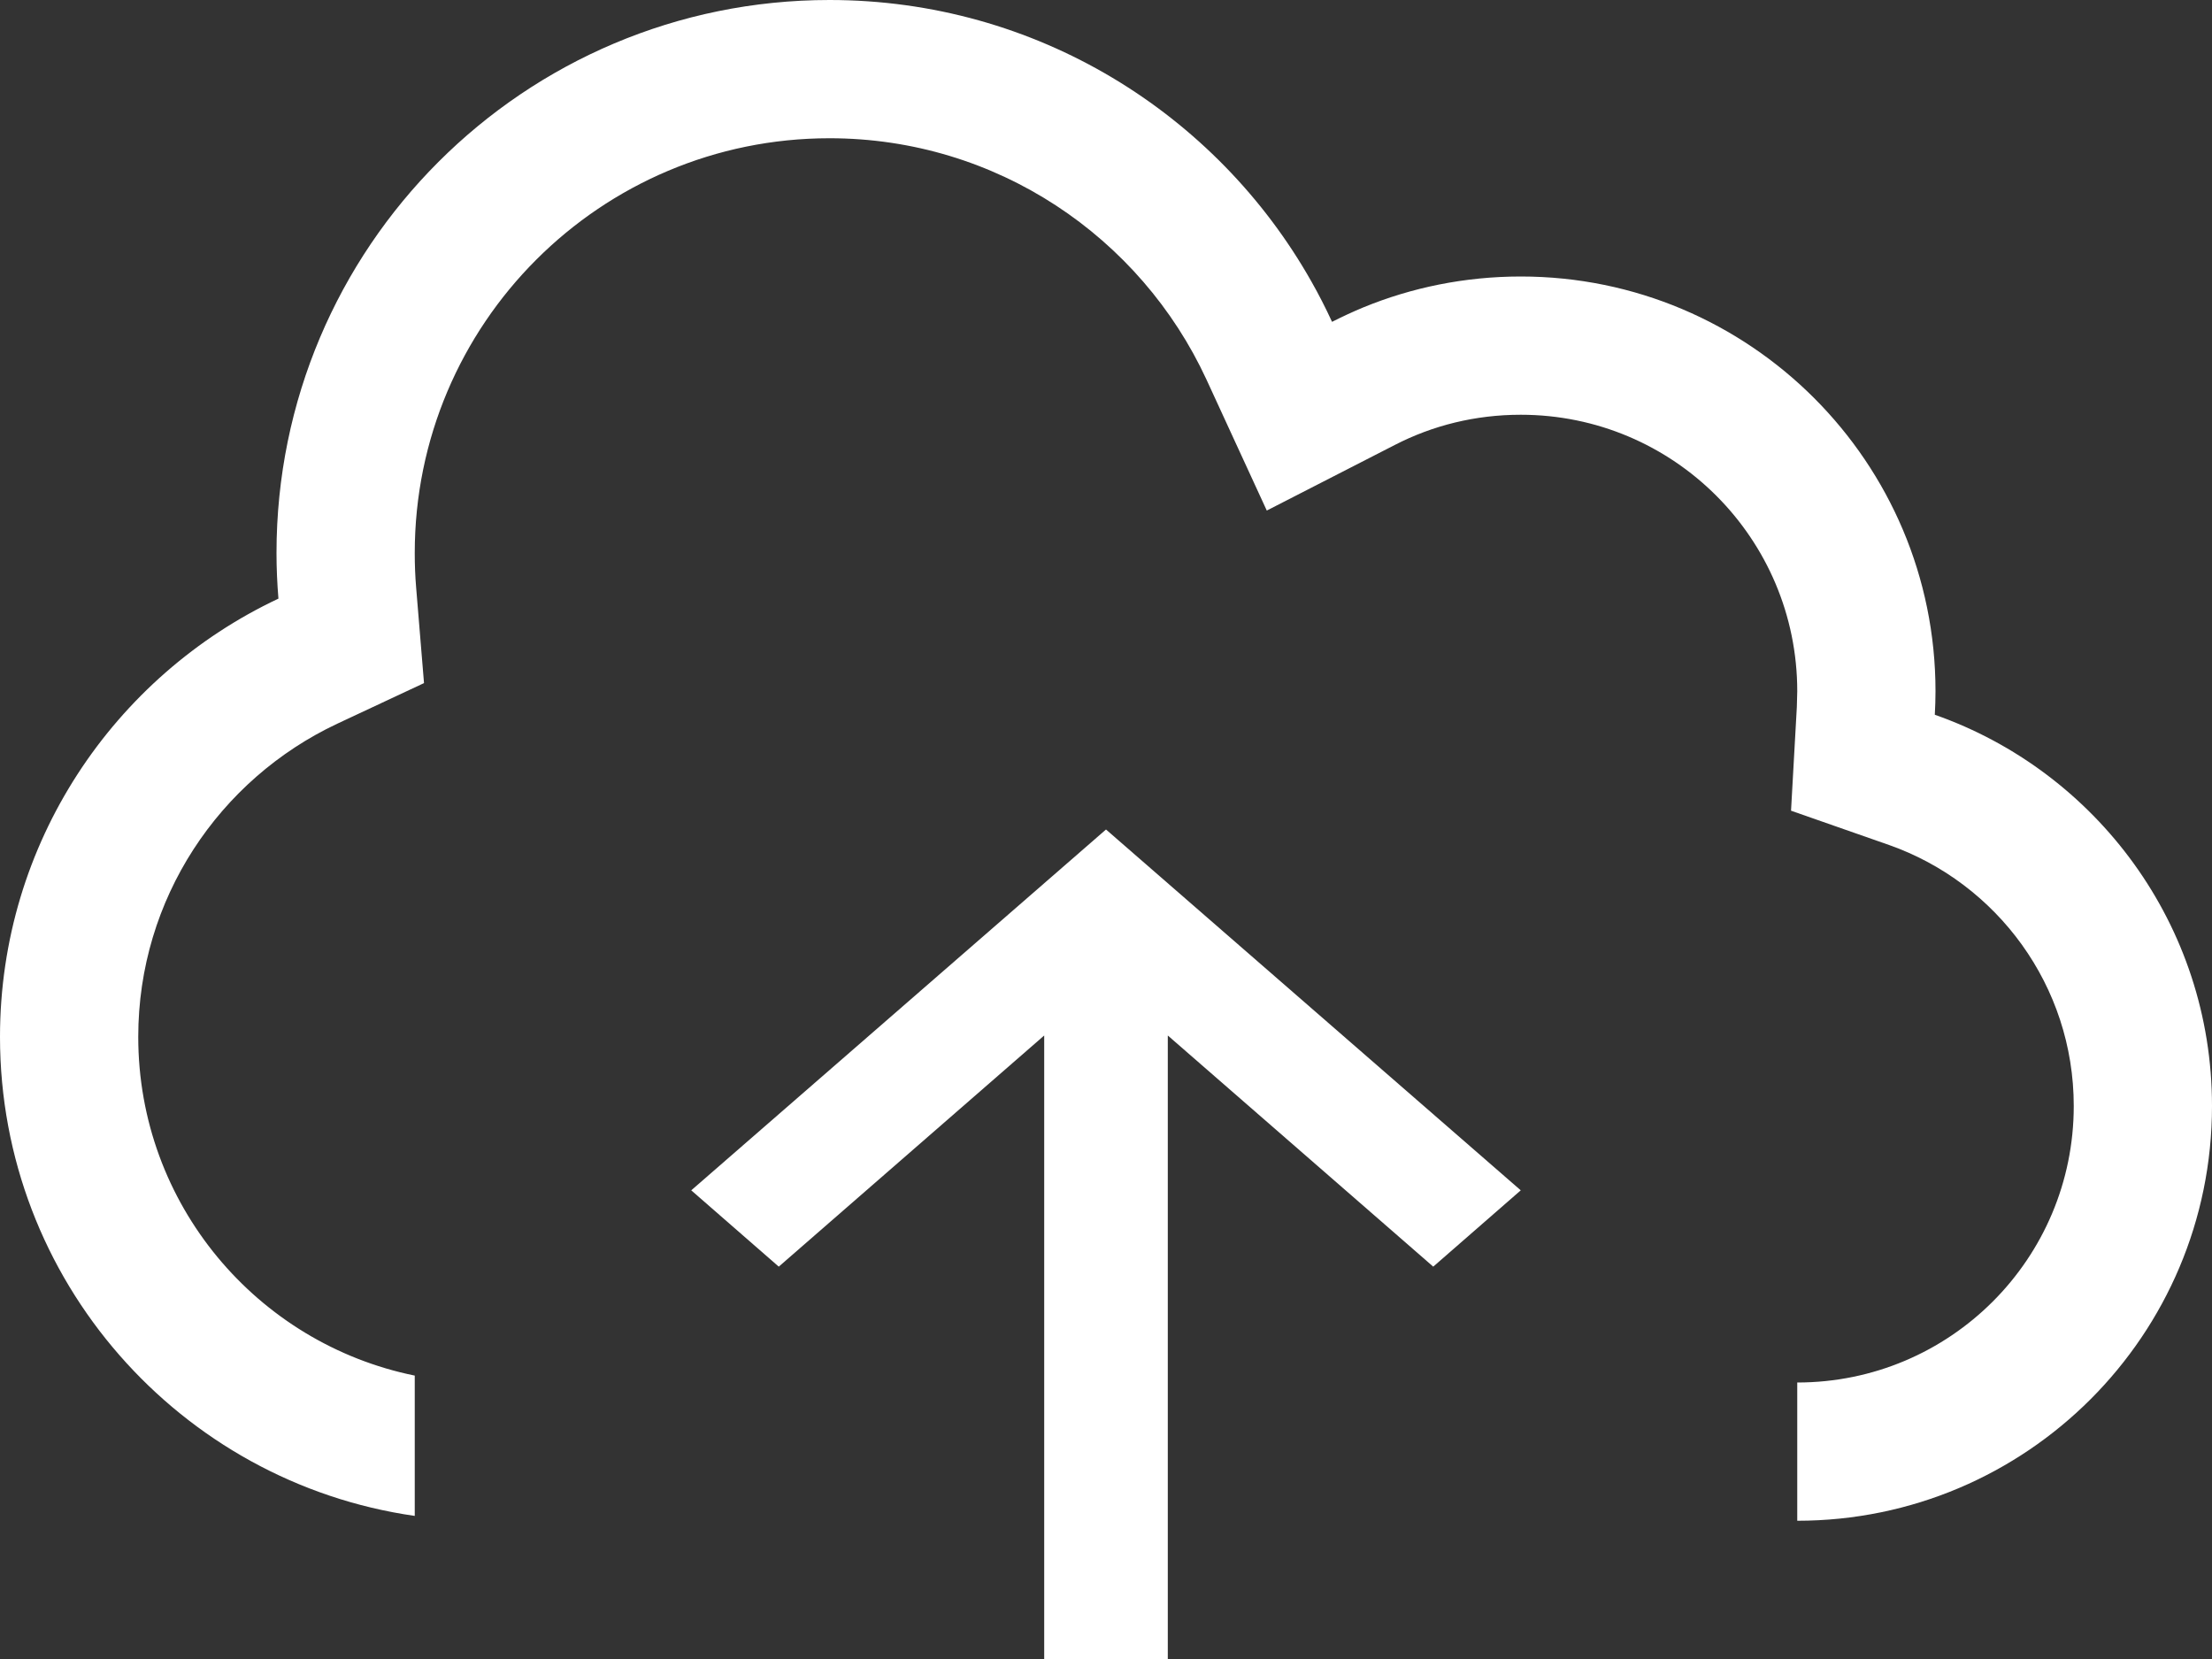 <svg width="16" height="12" viewBox="0 0 16 12" fill="none" xmlns="http://www.w3.org/2000/svg">
<rect x="0" y="0" width="16" height="12" fill="#333333" stroke="none"/>
<path d="M2.439 5.235L3.067 4.941L3.01 4.249C3.003 4.167 3 4.084 3 4C3 2.343 4.343 1 6 1C7.208 1 8.25 1.714 8.727 2.746L9.163 3.693L10.09 3.218C10.362 3.078 10.67 3 11 3C12.105 3 13 3.895 13 5L12.997 5.114L12.955 5.864L13.664 6.112C14.444 6.387 15 7.13 15 8C15 9.105 14.105 10 13 10V11C14.657 11 16 9.657 16 8C16 6.692 15.163 5.58 13.995 5.17C13.998 5.113 14 5.057 14 5C14 3.343 12.657 2 11 2C10.596 2 10.21 2.08 9.86 2.224C9.783 2.256 9.708 2.291 9.635 2.328C9.589 2.228 9.539 2.13 9.485 2.035C8.798 0.82 7.495 0 6 0C3.79 0 2 1.79 2 4C2 4.111 2.005 4.221 2.014 4.33C0.824 4.89 0 6.1 0 7.5C0 9.263 1.304 10.722 3 10.965V9.95C1.859 9.718 1 8.71 1 7.5C1 6.5 1.587 5.636 2.439 5.235Z" fill="white"/>
<path fill-rule="evenodd" clip-rule="evenodd" d="M8 6L11 8.61L10.367 9.162L8.447 7.49V12H7.553V7.49L5.633 9.162L5 8.61L8 6Z" fill="white"/>
</svg>
